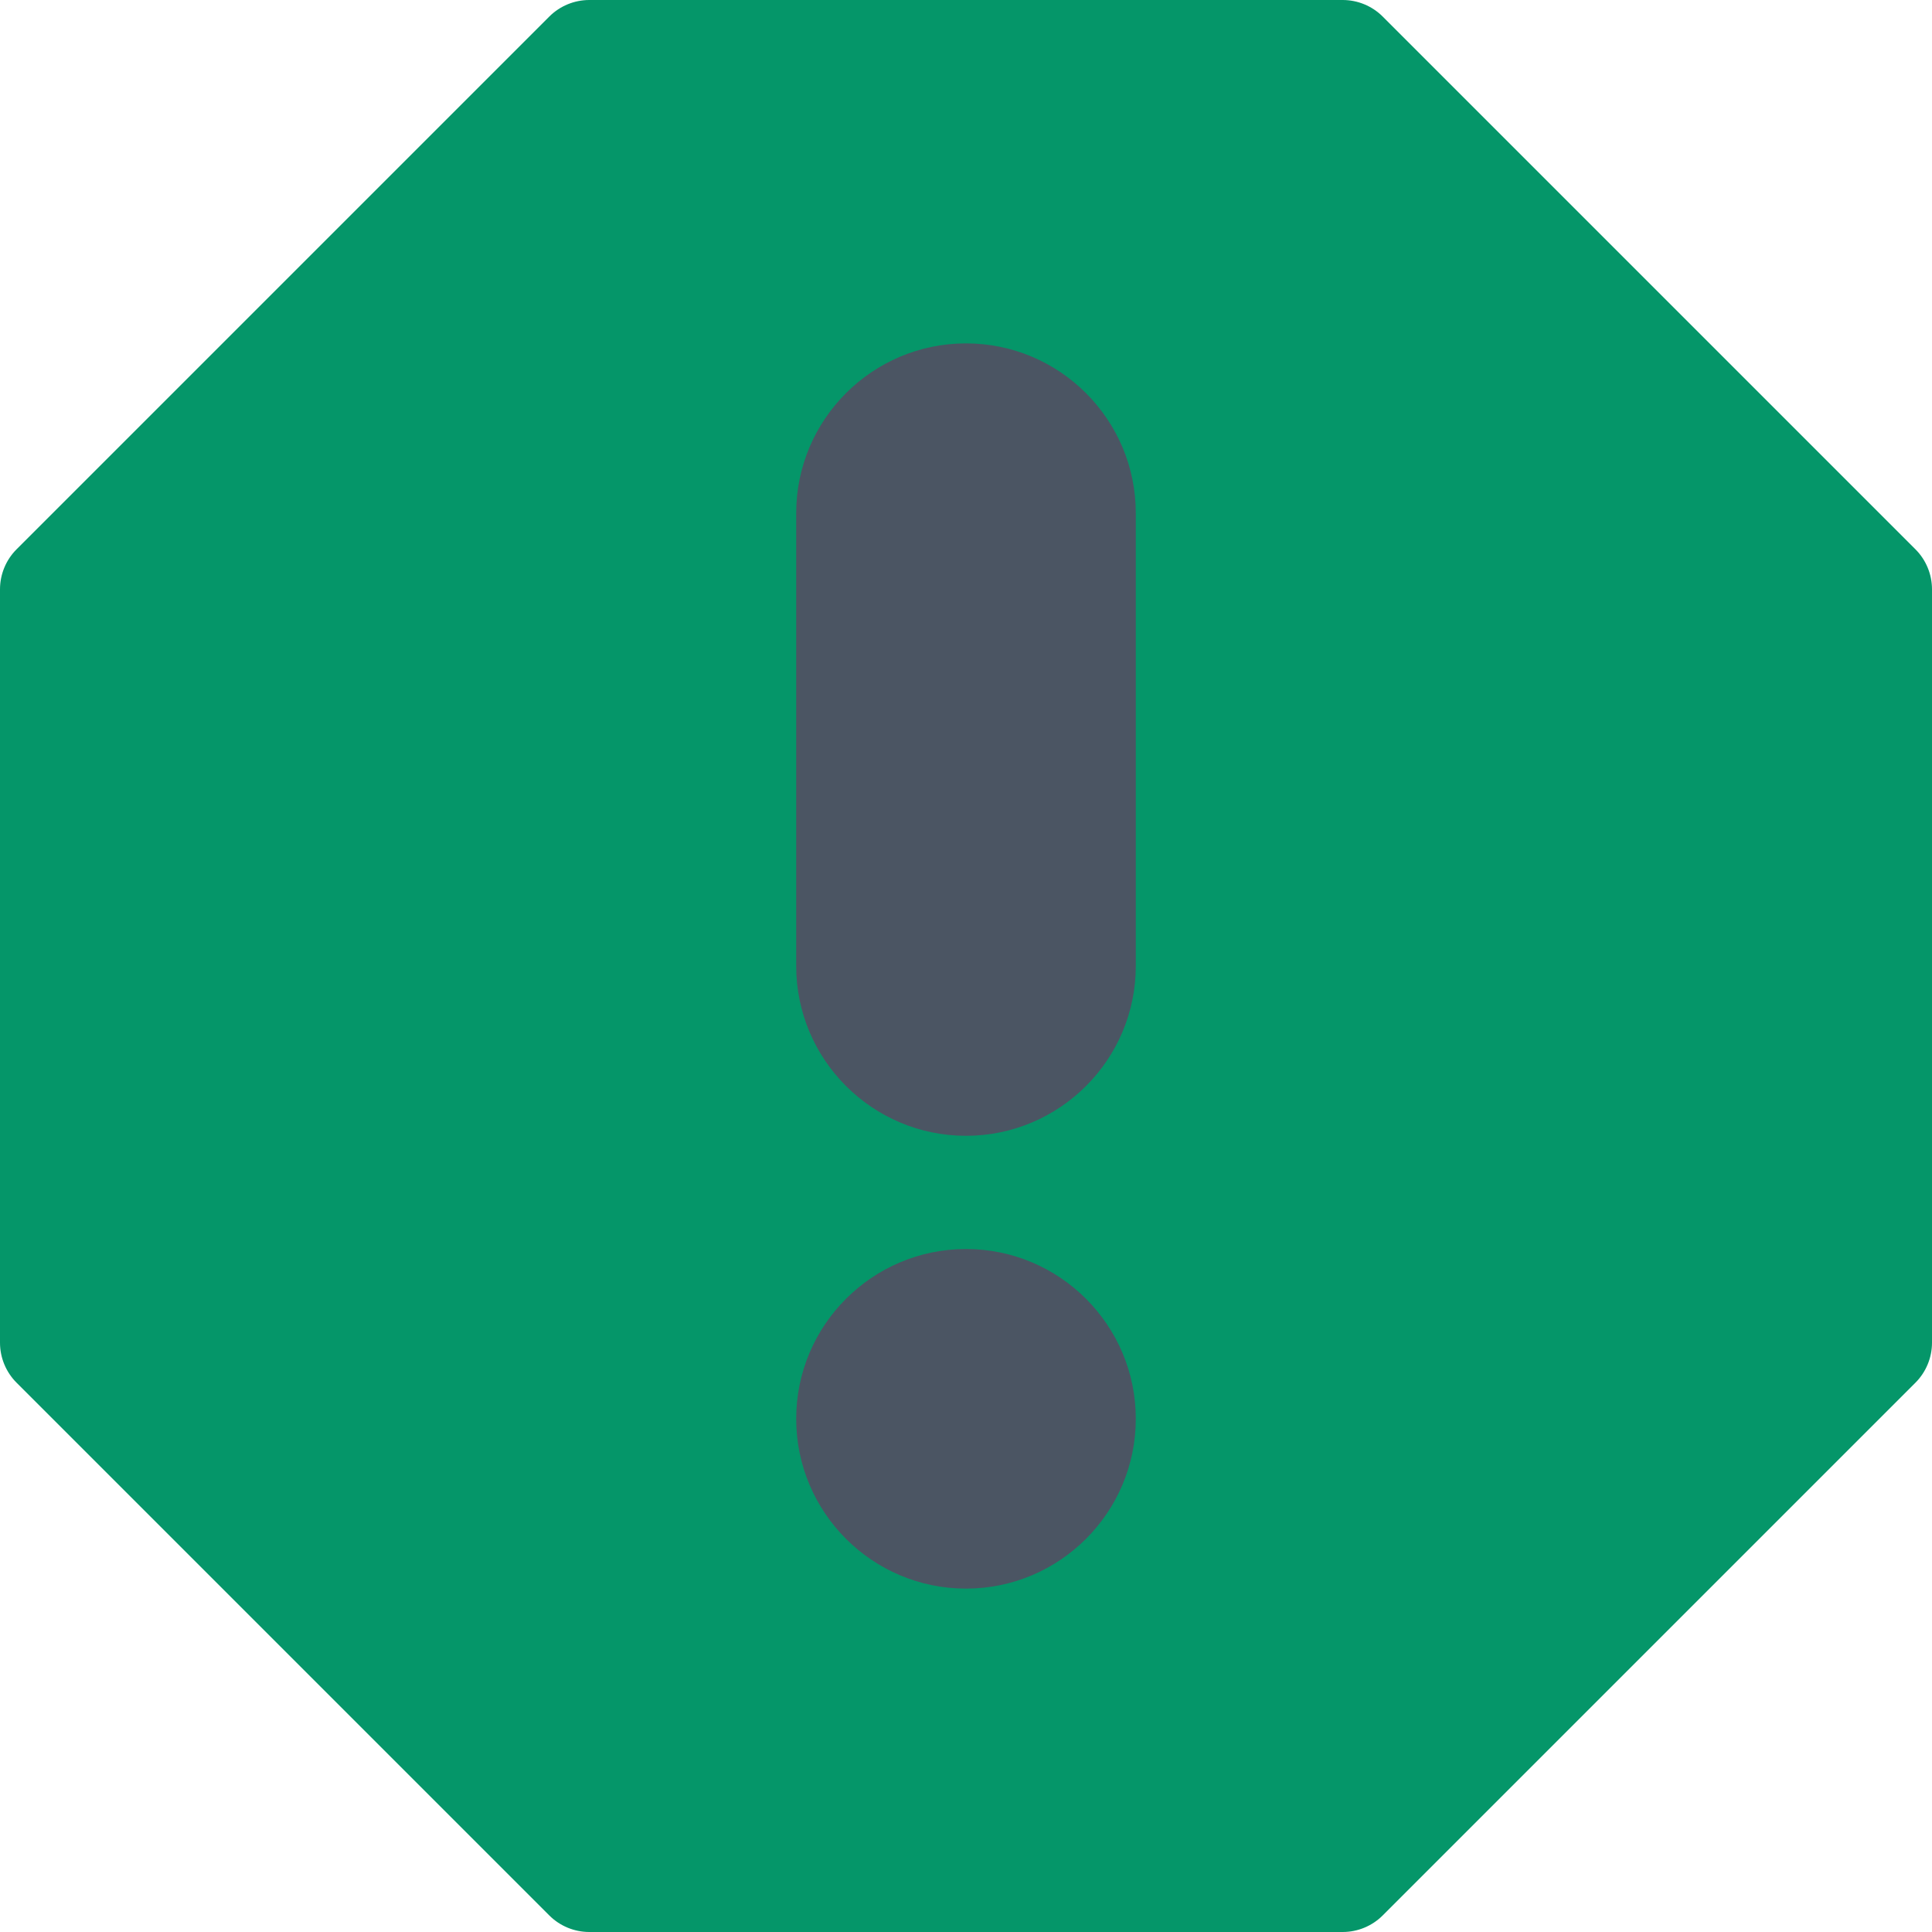 <svg width="45" height="45" viewBox="0 0 45 45" fill="none" xmlns="http://www.w3.org/2000/svg">
<path d="M31.274 45H13.726C13.377 45 13.041 44.861 12.794 44.614L0.386 32.206C0.139 31.959 0 31.623 0 31.274V13.726C0 13.377 0.139 13.041 0.386 12.794L12.794 0.386C13.041 0.139 13.377 0 13.726 0H31.274C31.623 0 31.959 0.139 32.206 0.386L44.614 12.794C44.861 13.041 45 13.377 45 13.726V31.274C45 31.623 44.861 31.959 44.614 32.206L32.206 44.614C31.959 44.861 31.623 45 31.274 45Z" fill="#059669"/>
<path d="M22.5 26.455C20.319 26.455 18.545 24.681 18.545 22.5V11.953C18.545 9.772 20.319 7.998 22.5 7.998C24.681 7.998 26.455 9.772 26.455 11.953V22.5C26.455 24.681 24.681 26.455 22.5 26.455Z" fill="#4b5563"/>
<path d="M22.5 37.002C20.319 37.002 18.545 35.228 18.545 33.047C18.545 30.866 20.319 29.092 22.5 29.092C24.681 29.092 26.455 30.866 26.455 33.047C26.455 35.228 24.681 37.002 22.5 37.002Z" fill="#4b5563"/>
</svg>
